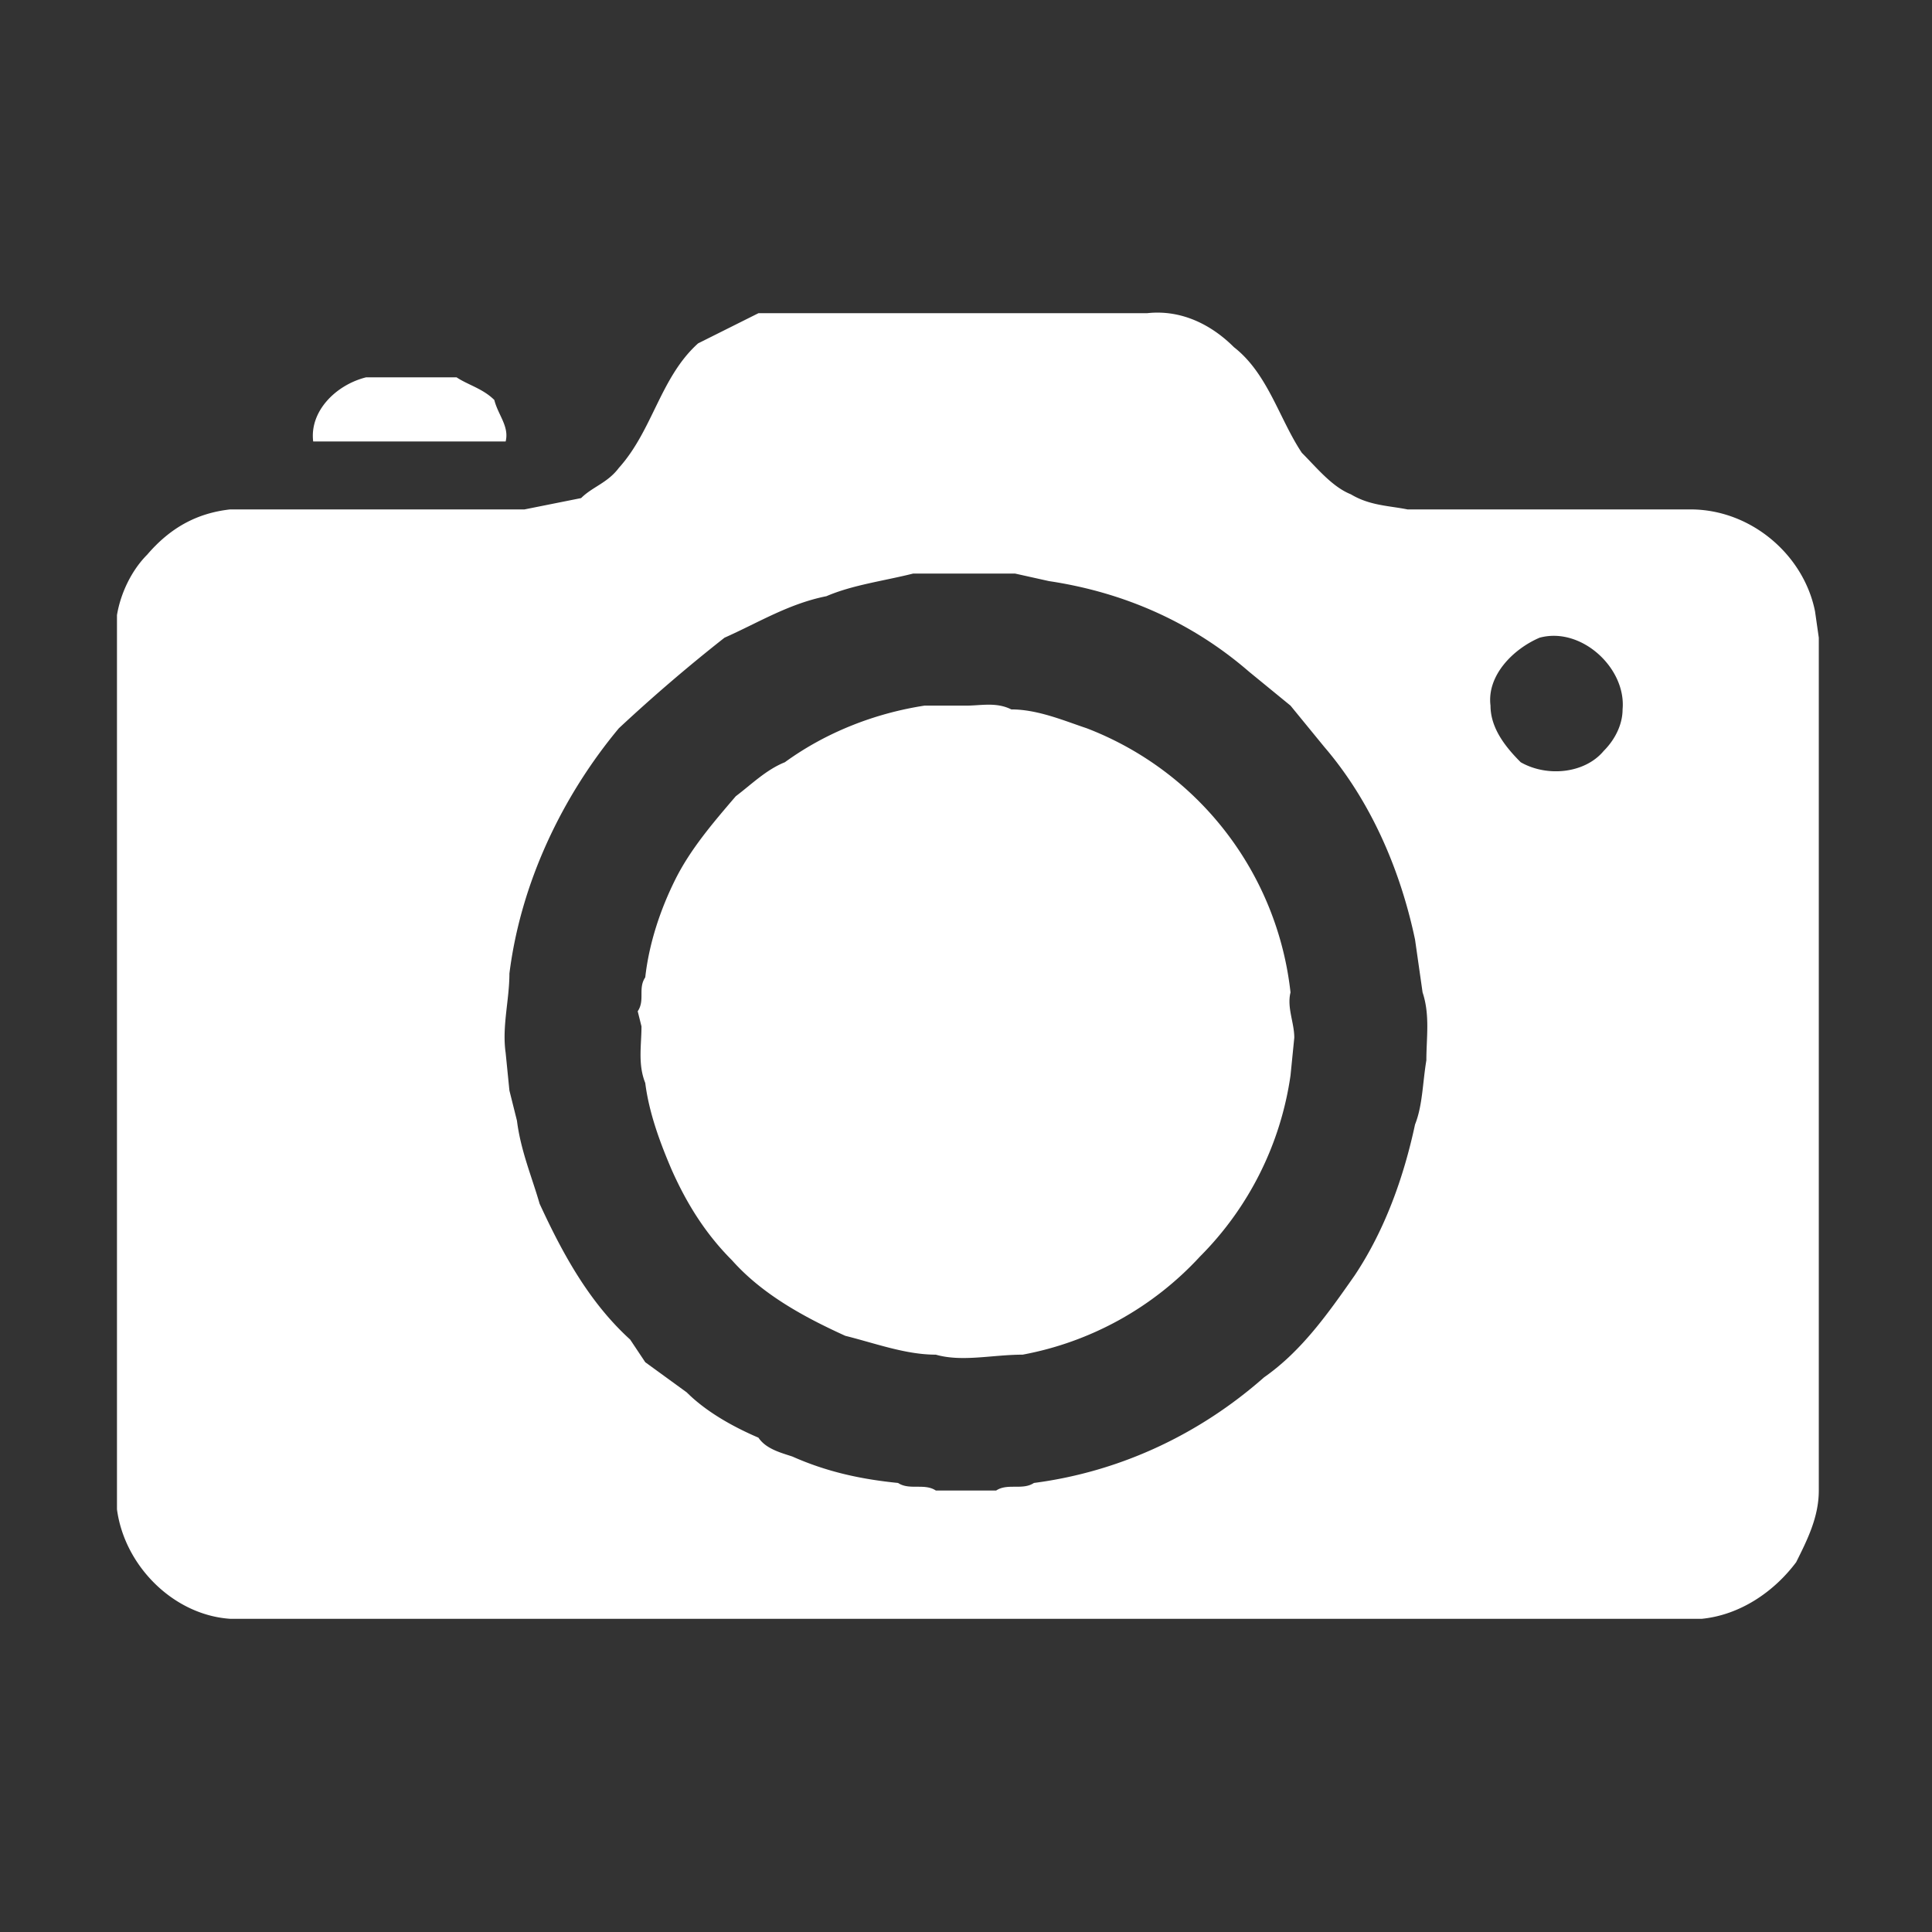 <svg xmlns="http://www.w3.org/2000/svg" viewBox="0 0 512 512"><rect x="0" y="0" width="512" height="512" fill="#333333" stroke="none"/><g fill="#fff"><path d="M201 83h103c9-1 17 3 23 9 9 7 12 19 18 28 4 4 8 9 13 11 5 3 10 3 15 4h75c16 0 30 12 33 27l1 7v226c0 7-3 13-6 19-6 8-15 14-25 15H61c-15-1-28-14-30-29V163c1-6 4-12 8-16 6-7 13-11 22-12h78l15-3c3-3 7-4 10-8 9-10 11-24 21-33l16-8m41 69c-8 2-16 3-23 6-10 2-18 7-27 11a438 438 0 0 0-28 24c-15 18-26 41-29 65 0 7-2 14-1 21l1 10 2 8c1 8 4 15 6 22 6 13 13 26 24 36l4 6 11 8c5 5 12 9 19 12 2 3 6 4 9 5 9 4 18 6 28 7 3 2 7 0 10 2h16c3-2 7 0 10-2 23-3 44-13 61-28 10-7 17-17 24-27 8-12 13-26 16-40 2-5 2-11 3-17 0-6 1-12-1-18l-2-14c-4-19-12-37-24-51l-9-11-11-9c-15-13-33-21-53-24l-9-2h-27m166 17c-7 3-14 10-13 18 0 6 4 11 8 15 7 4 17 3 22-3 3-3 5-7 5-11 1-11-11-22-22-19Z"/><path d="M83 117c-1-8 6-15 14-17h24c3 2 7 3 10 6 1 4 4 7 3 11H83ZM245 187h11c4 0 8-1 12 1 7 0 14 3 20 5a85 85 0 0 1 54 70c-1 4 1 8 1 12l-1 10a85 85 0 0 1-24 48 85 85 0 0 1-47 26c-8 0-16 2-23 0-8 0-16-3-24-5-11-5-22-11-30-20-7-7-12-15-16-24-3-7-6-15-7-23-2-5-1-10-1-15l-1-4c2-3 0-6 2-9 1-9 4-18 8-26s10-15 16-22c4-3 8-7 13-9 11-8 24-13 37-15Z"/></g></svg>